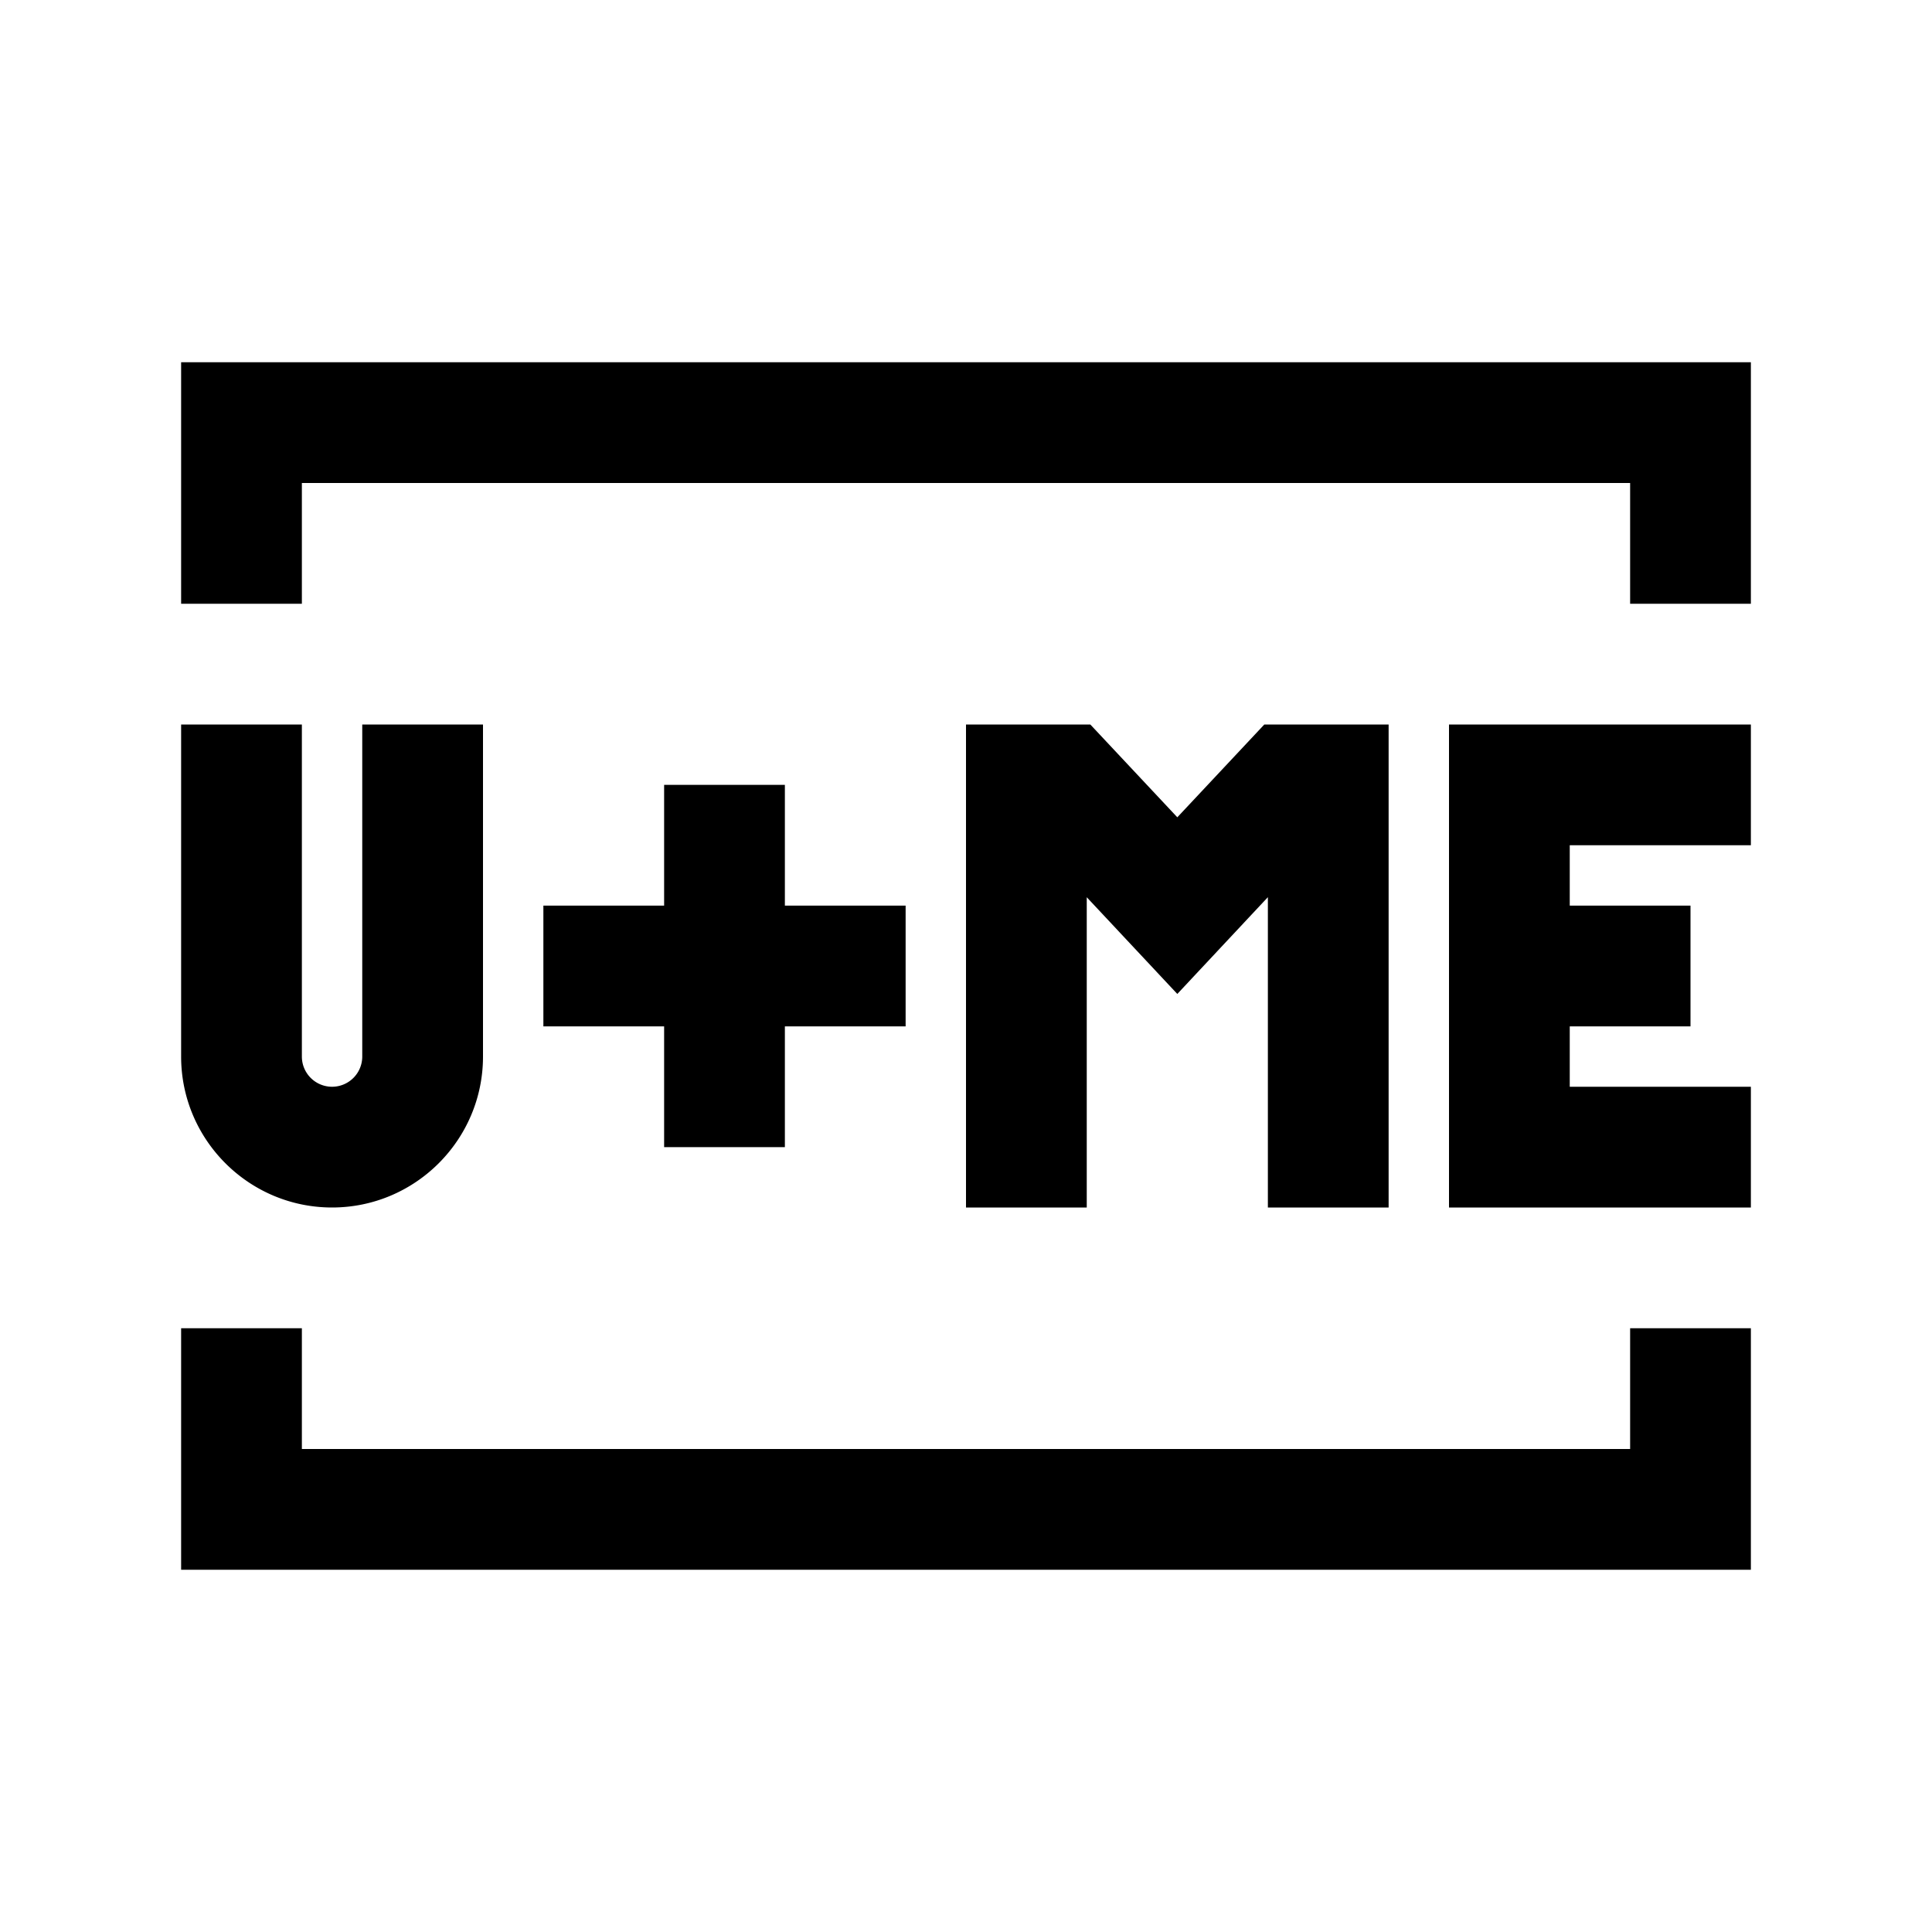 <svg xmlns="http://www.w3.org/2000/svg" viewBox="0 0 32 32"><path d="M3 6v4h2V8h22v2h2V6H3zm0 6v5.5C3 18.879 4.122 20 5.5 20S8 18.879 8 17.5V12H6v5.5a.5.5 0 0 1-1 0V12H3zm13 0v8h2v-5.139l1.5 1.602L21 14.86V20h2v-8h-2.059L19.5 13.537 18.059 12H16zm8 0v8h5v-2h-3v-1h2v-2h-2v-1h3v-2h-5zm-13 1v2H9v2h2v2h2v-2h2v-2h-2v-2h-2zm-8 9v4h26v-4h-2v2H5v-2H3z"/></svg>